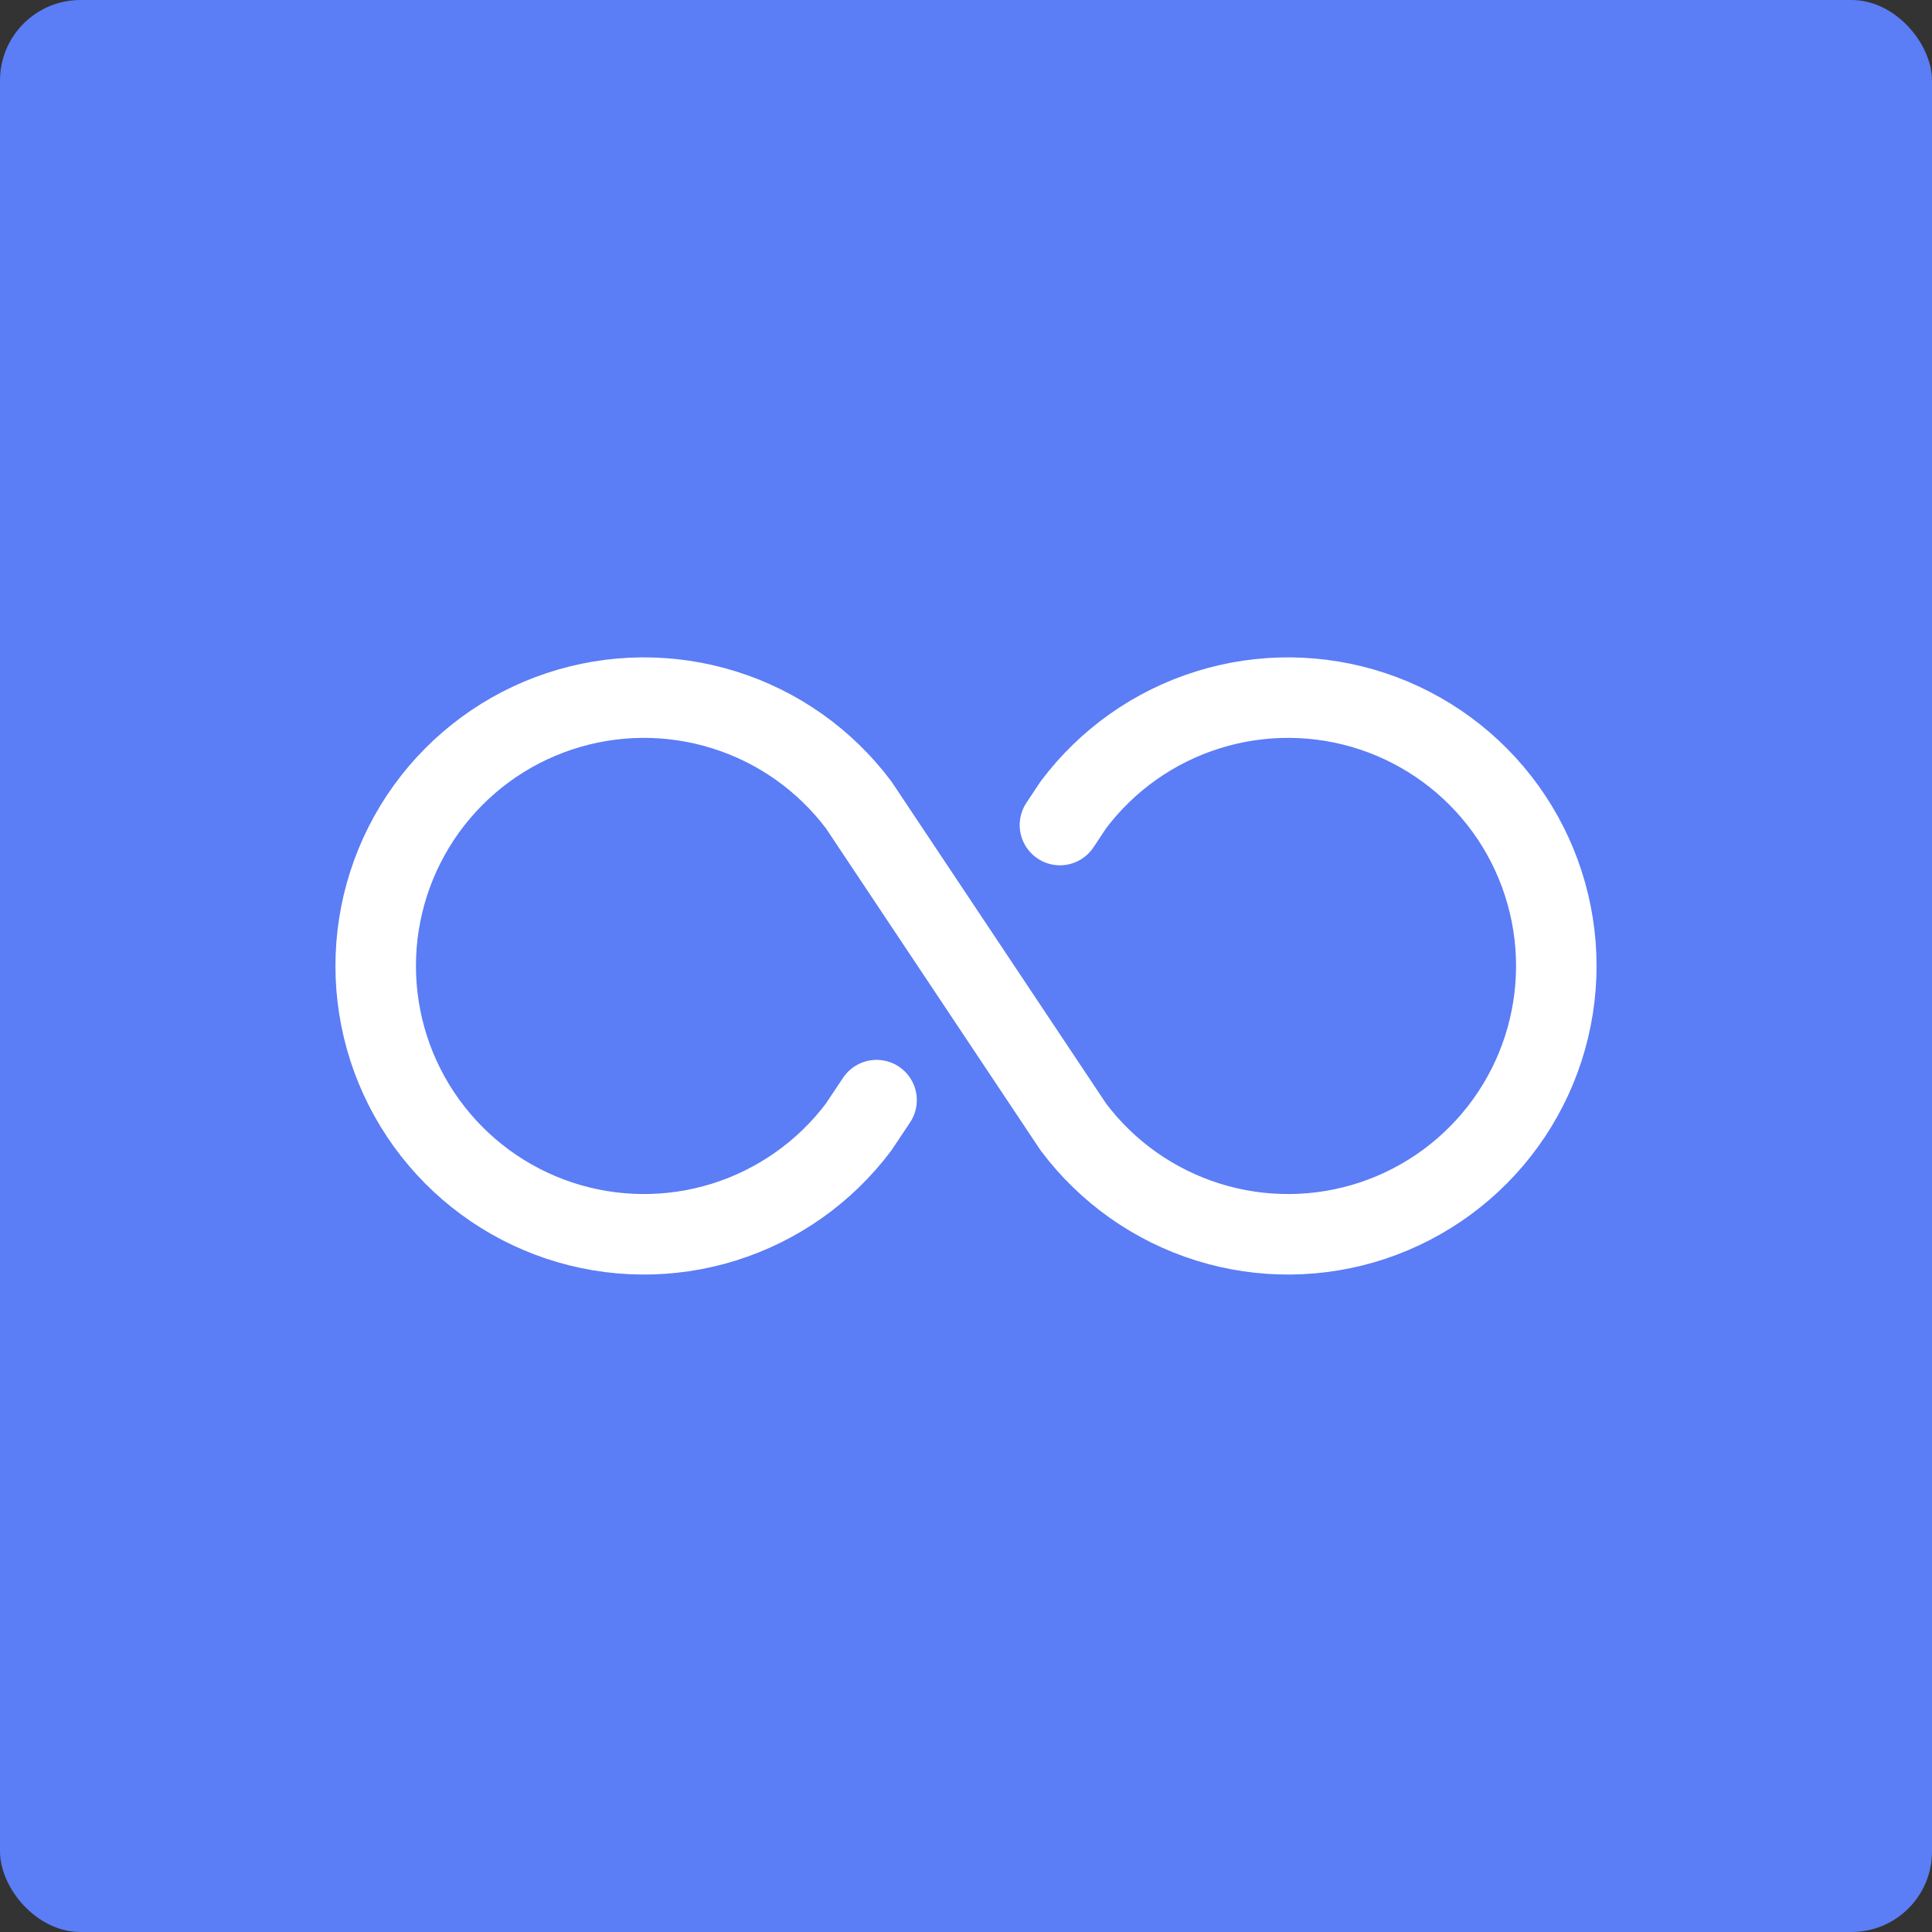 <?xml version="1.0" encoding="UTF-8"?> <svg xmlns="http://www.w3.org/2000/svg" viewBox="0 0 24 24" fill="none"><rect x="0" y="0" width="24" height="24" fill="#333333" stroke="none"/><rect width="24" height="24" rx="1" fill="#5B7DF5"></rect><path d="M13.167 10.249L13.333 9.999C13.753 9.44 14.338 9.026 15.006 8.818C15.674 8.609 16.39 8.616 17.054 8.837C17.718 9.058 18.295 9.483 18.704 10.05C19.113 10.618 19.333 11.3 19.333 11.999C19.333 12.699 19.113 13.381 18.704 13.948C18.295 14.516 17.718 14.94 17.054 15.162C16.39 15.383 15.674 15.39 15.006 15.181C14.338 14.972 13.753 14.559 13.333 13.999L10.667 9.999C10.247 9.44 9.662 9.026 8.994 8.818C8.326 8.609 7.61 8.616 6.946 8.837C6.282 9.058 5.705 9.483 5.296 10.05C4.887 10.618 4.667 11.3 4.667 11.999C4.667 12.699 4.887 13.381 5.296 13.948C5.705 14.516 6.282 14.94 6.946 15.162C7.61 15.383 8.326 15.39 8.994 15.181C9.662 14.972 10.247 14.559 10.667 13.999L10.889 13.666" stroke="white" stroke-linecap="round" stroke-linejoin="round"></path></svg> 